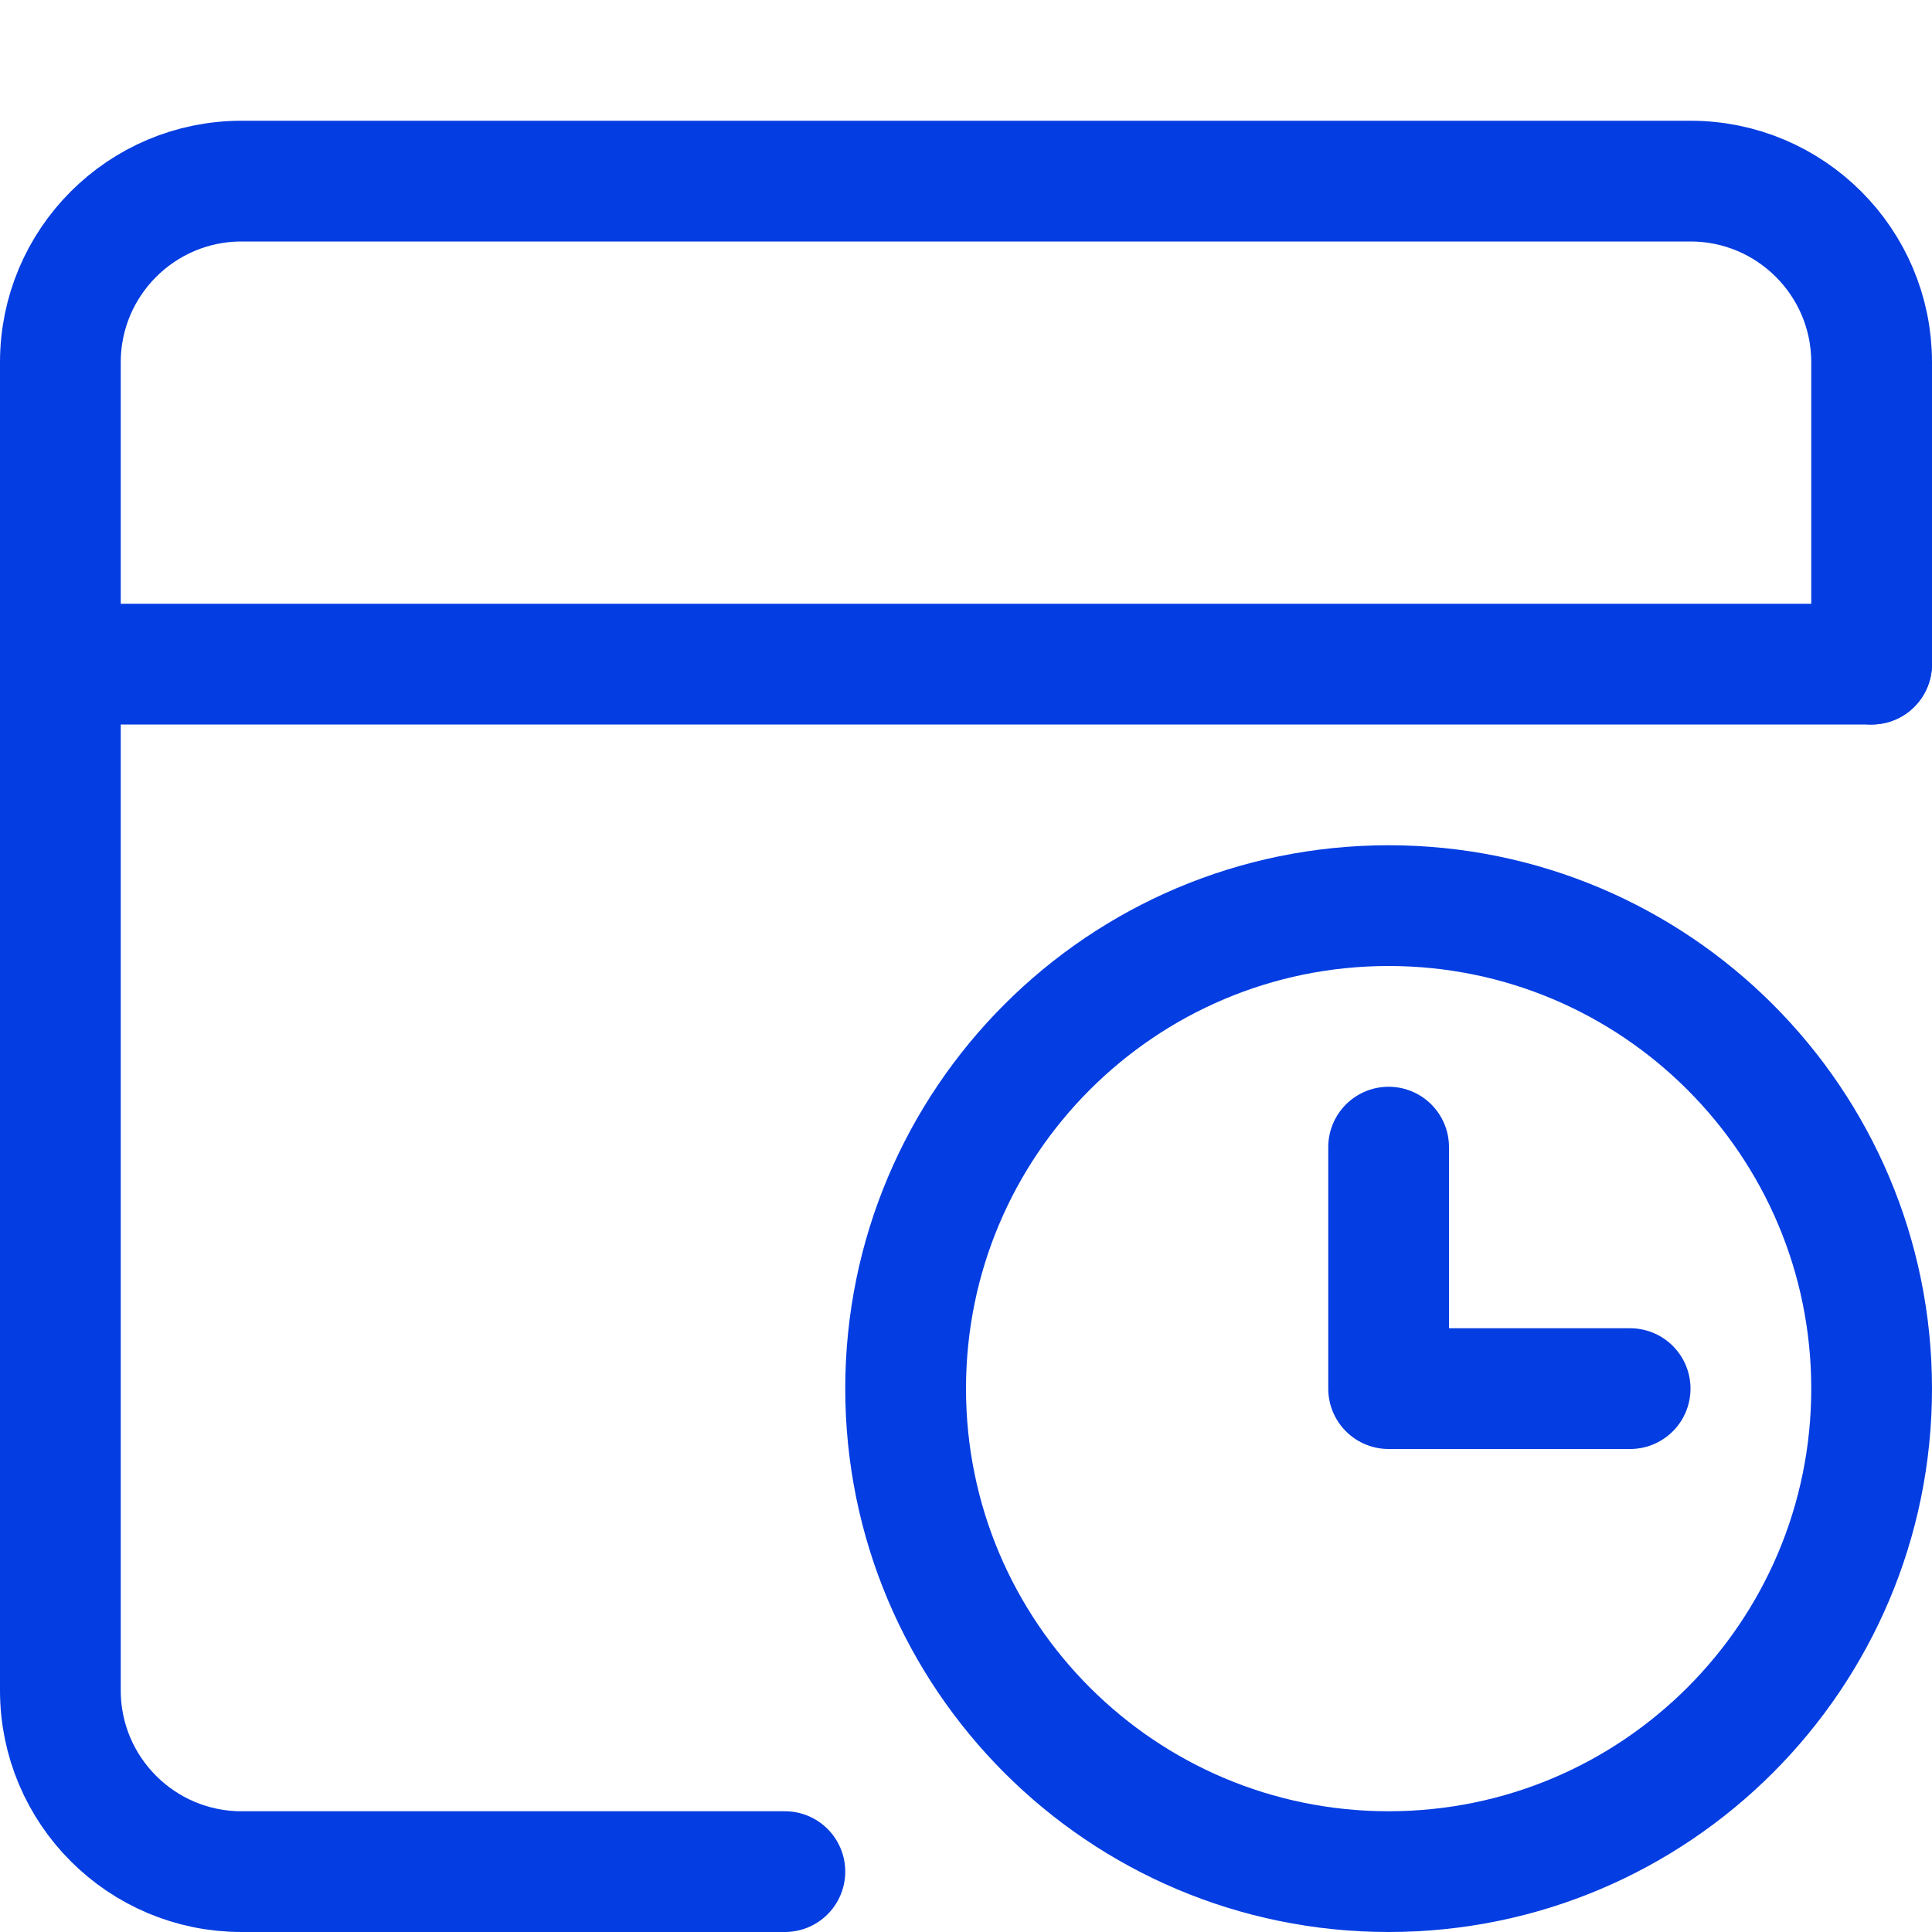<?xml version="1.0" encoding="UTF-8"?>
<svg xmlns="http://www.w3.org/2000/svg" width="16" height="16" viewBox="0 0 16 16" fill="none">
  <path d="M0.5 5.5H15.5" stroke="#043DE1" stroke-linecap="round" stroke-linejoin="round"></path>
  <path d="M15.5 5.5V3C15.5 2.172 14.828 1.5 14 1.5H2C1.172 1.5 0.5 2.172 0.5 3V14C0.5 14.828 1.172 15.5 2 15.5H6.5" stroke="#043DE1" stroke-linecap="round" stroke-linejoin="round"></path>
  <path d="M11.5 15.5C13.709 15.5 15.5 13.709 15.5 11.5C15.5 9.291 13.709 7.5 11.5 7.5C9.291 7.5 7.5 9.291 7.5 11.5C7.5 13.709 9.291 15.5 11.5 15.5Z" stroke="#043DE1" stroke-linecap="round" stroke-linejoin="round"></path>
  <path d="M11.5 9.5V11.5H13.5" stroke="#043DE1" stroke-linecap="round" stroke-linejoin="round"></path>
</svg>
